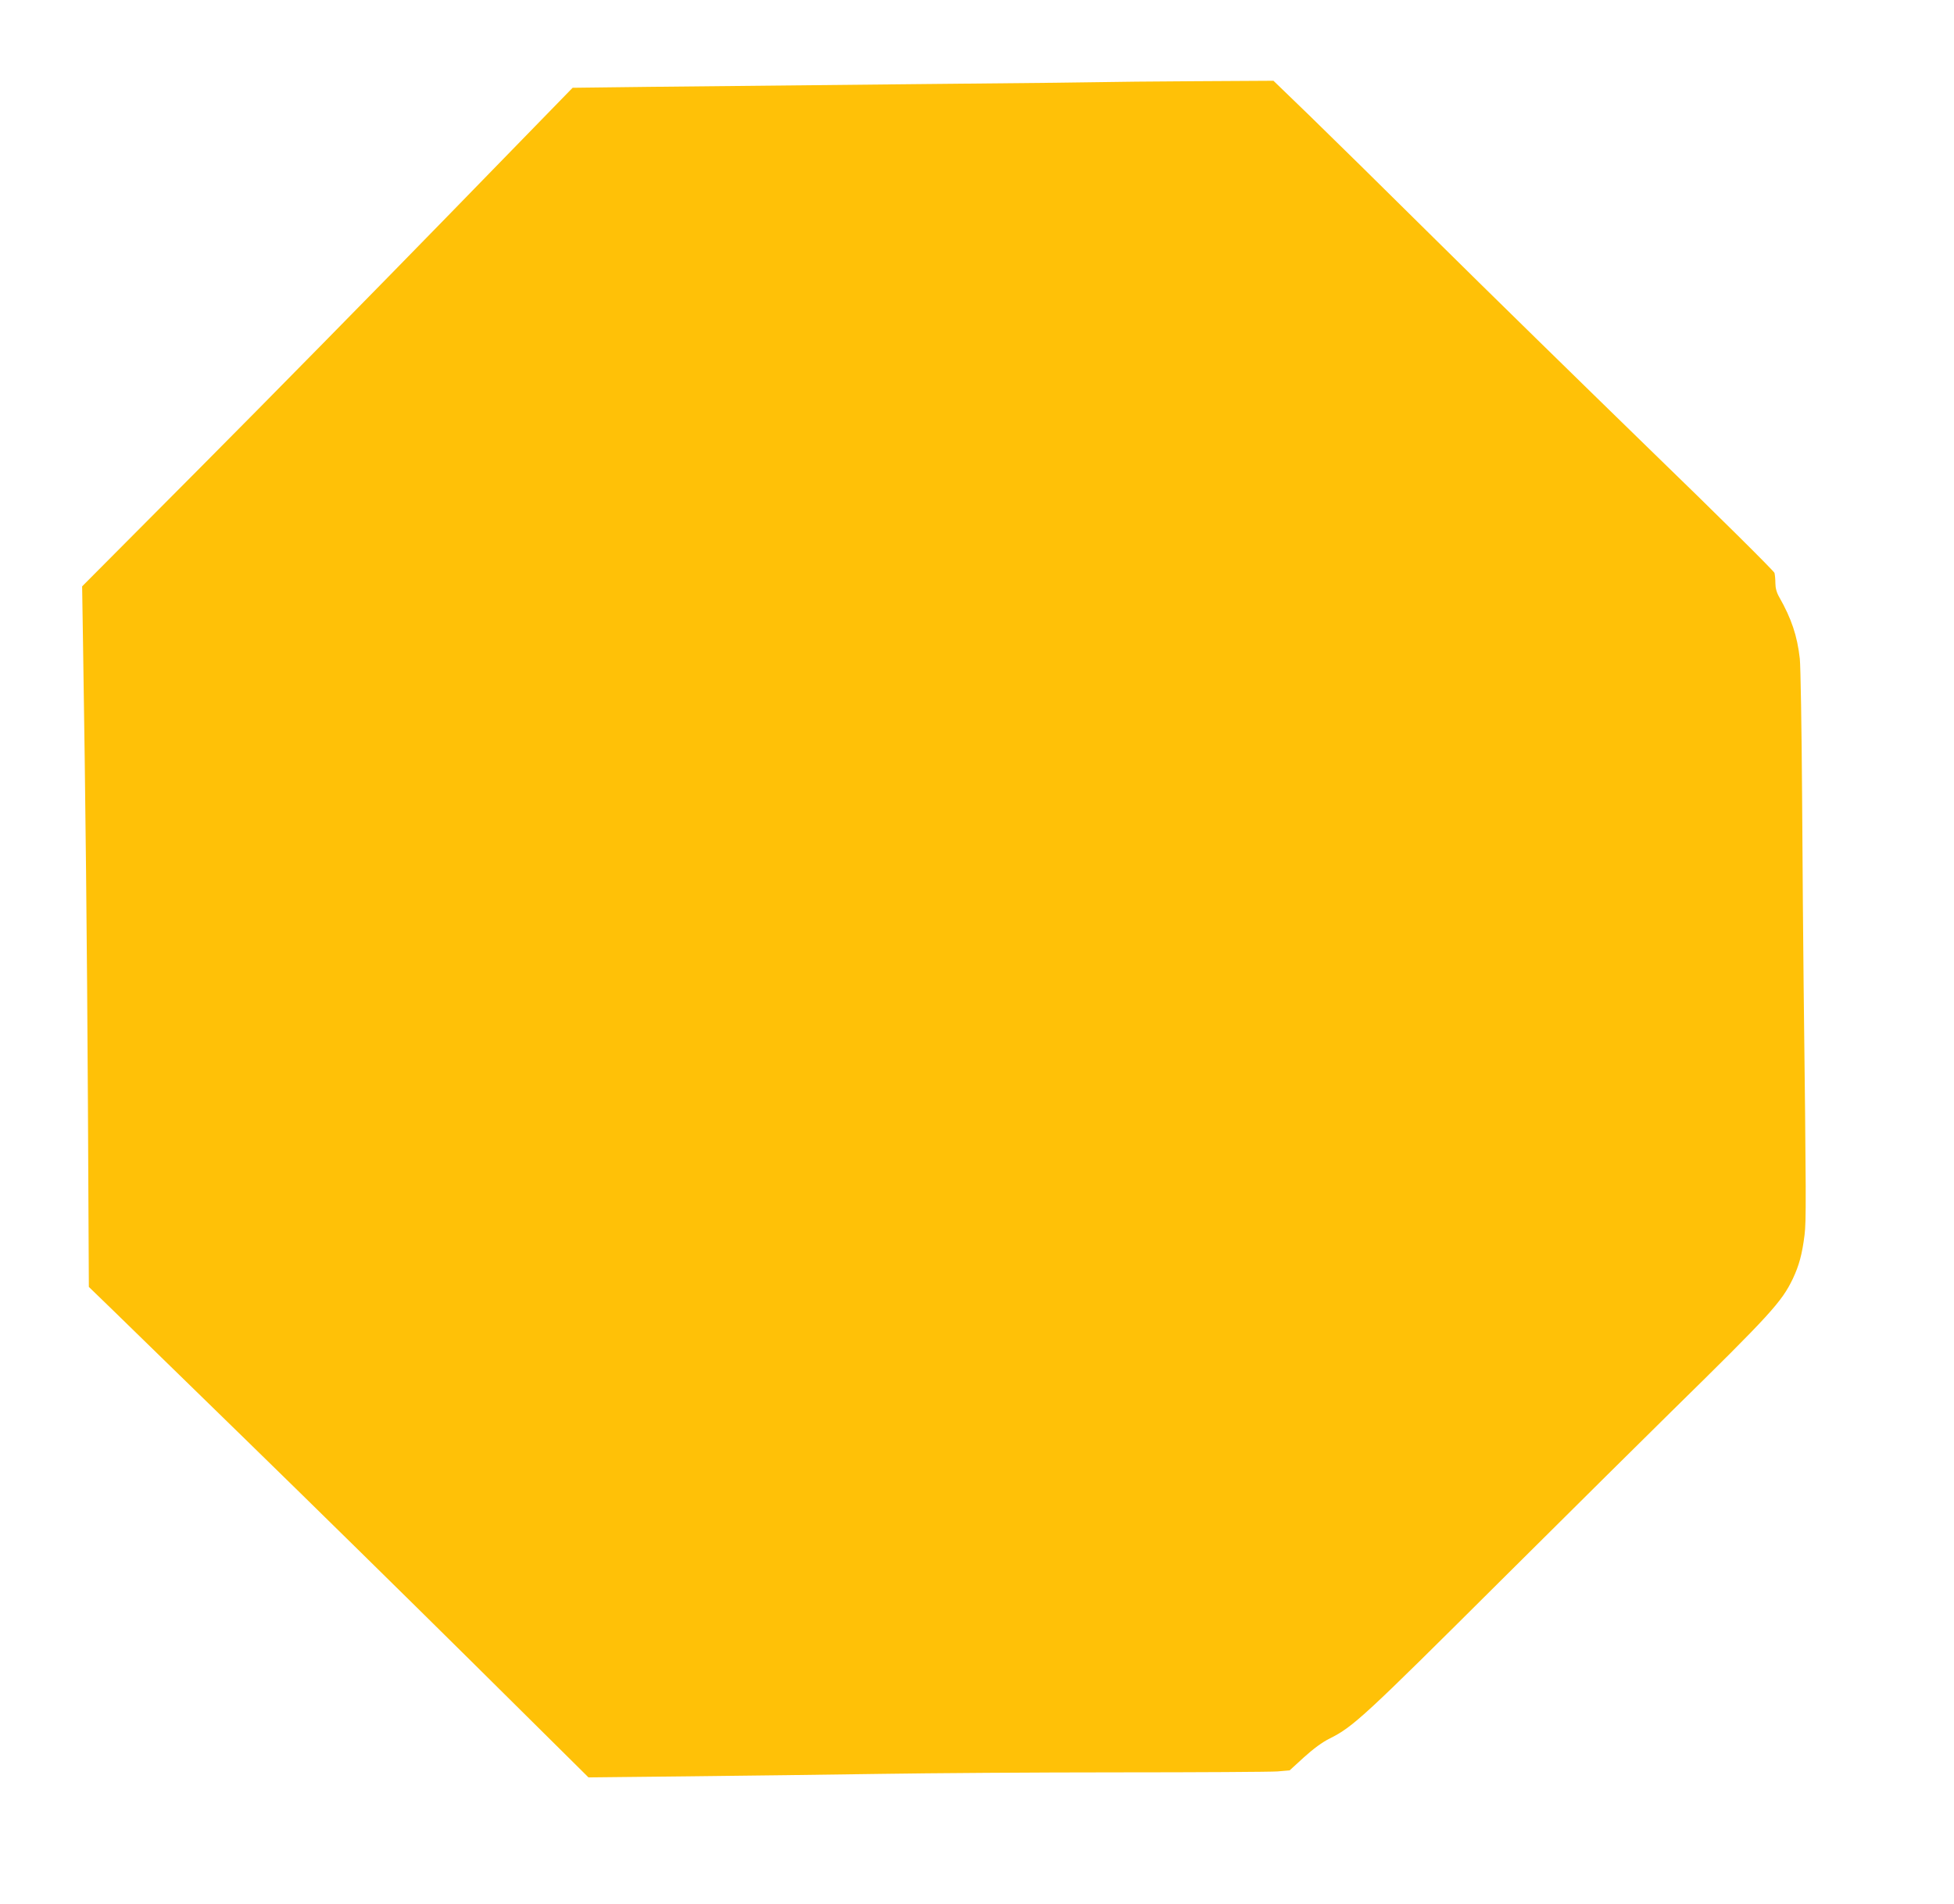 <?xml version="1.0" standalone="no"?>
<!DOCTYPE svg PUBLIC "-//W3C//DTD SVG 20010904//EN"
 "http://www.w3.org/TR/2001/REC-SVG-20010904/DTD/svg10.dtd">
<svg version="1.0" xmlns="http://www.w3.org/2000/svg"
 width="1280pt" height="1247pt" viewBox="0 0 1280 1247"
 preserveAspectRatio="xMidYMid meet">
<g transform="translate(0,1247) scale(0.1,-0.1)"
fill="#ffc107" stroke="none">
<path d="M7283 11933 c-5 -1 -577 -8 -1273 -14 -696 -7 -1489 -15 -1762 -18
l-497 -6 -823 -845 c-453 -465 -1175 -1200 -1606 -1633 l-784 -788 6 -382 c16
-1012 26 -1935 32 -3019 l6 -1188 157 -152 c86 -84 478 -466 871 -849 393
-383 1059 -1037 1480 -1454 l765 -758 660 7 c363 4 926 11 1250 16 325 5 1024
10 1555 10 531 0 1002 3 1046 6 l82 7 94 86 c62 56 120 99 169 123 154 77 227
145 1119 1033 476 473 980 973 1120 1110 647 635 721 716 794 868 41 87 61
160 77 287 11 93 11 218 -6 1635 -3 231 -7 787 -10 1235 -3 454 -10 855 -15
905 -17 151 -55 263 -135 404 -17 29 -25 60 -25 90 0 25 -3 56 -6 68 -4 13
-371 377 -818 810 -446 434 -1077 1051 -1402 1373 -325 322 -697 688 -826 813
l-236 228 -526 -3 c-289 -2 -529 -4 -533 -5z"/>
</g>
</svg>
